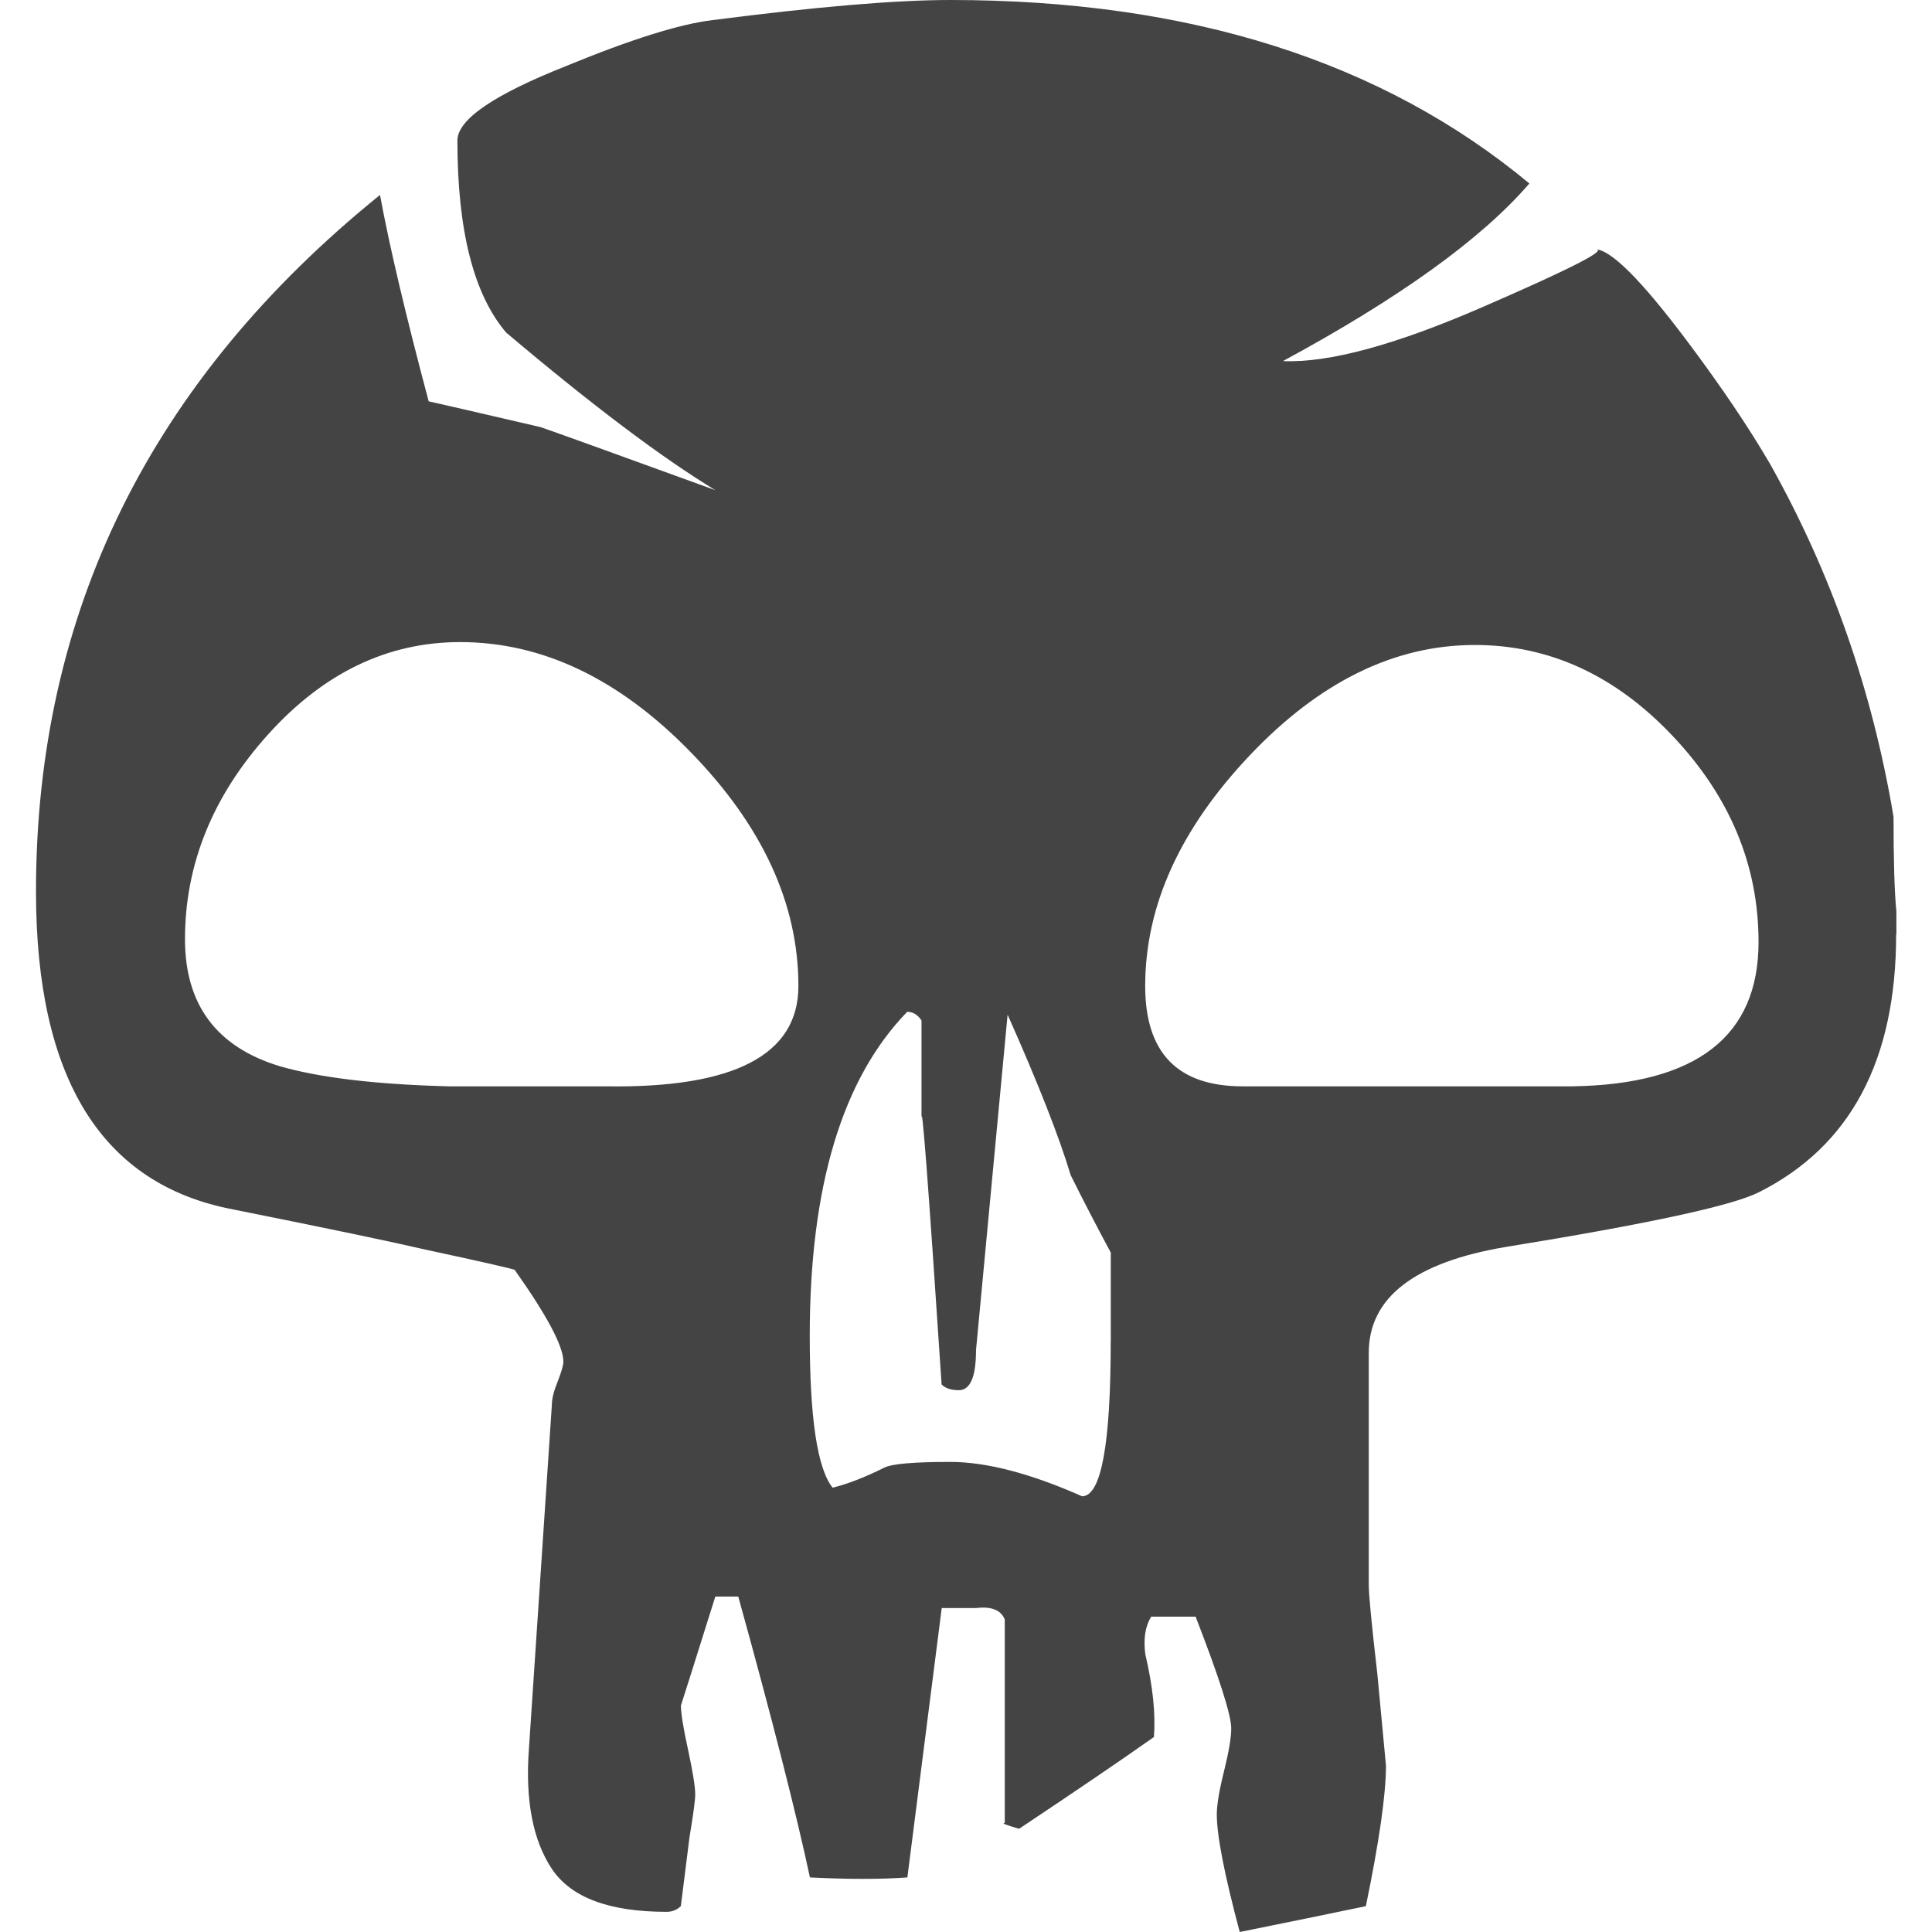 <!-- Generated by IcoMoon.io -->
<svg version="1.1" xmlns="http://www.w3.org/2000/svg" width="32" height="32" viewBox="0 0 32 32">
<title>b</title>
<path fill="#444" d="M31.406 15.477c0 2.089-0.76 3.513-2.279 4.273-0.444 0.222-1.836 0.522-4.178 0.902-1.519 0.254-2.278 0.839-2.278 1.756v3.845c0 0.16 0.047 0.649 0.142 1.472l0.143 1.52c0 0.475-0.111 1.251-0.333 2.327-0.601 0.126-1.298 0.268-2.089 0.428-0.254-0.951-0.38-1.599-0.38-1.948 0-0.157 0.040-0.396 0.119-0.712 0.078-0.316 0.12-0.553 0.12-0.713 0-0.22-0.197-0.838-0.59-1.85h-0.736c-0.098 0.158-0.13 0.364-0.098 0.617 0.126 0.538 0.174 0.997 0.143 1.377-0.538 0.38-1.282 0.886-2.232 1.519-0.222-0.063-0.3-0.095-0.238-0.095v-3.371c-0.062-0.157-0.221-0.22-0.475-0.19h-0.569l-0.569 4.462c-0.444 0.032-0.981 0.032-1.614 0-0.223-1.044-0.617-2.594-1.187-4.652h-0.38c-0.349 1.109-0.538 1.711-0.57 1.805 0 0.126 0.039 0.371 0.119 0.735 0.078 0.364 0.118 0.609 0.118 0.736 0 0.095-0.032 0.332-0.095 0.712l-0.143 1.139c-0.064 0.063-0.143 0.095-0.237 0.095-0.949 0-1.583-0.237-1.899-0.711-0.316-0.475-0.444-1.14-0.38-1.995l0.38-5.696c0-0.095 0.031-0.222 0.095-0.38 0.062-0.158 0.095-0.269 0.095-0.332 0-0.254-0.269-0.76-0.807-1.52-0.094-0.031-0.586-0.143-1.471-0.333-0.539-0.126-1.599-0.348-3.181-0.665-2.185-0.41-3.276-2.167-3.276-5.269 0-4.621 1.9-8.466 5.698-11.536 0.157 0.855 0.427 1.993 0.806 3.418 0.285 0.064 0.903 0.206 1.852 0.427 0.191 0.064 1.156 0.412 2.897 1.045-0.887-0.538-2.042-1.408-3.466-2.611-0.538-0.633-0.807-1.692-0.807-3.18 0-0.348 0.602-0.76 1.805-1.236 1.075-0.443 1.883-0.695 2.421-0.759 1.709-0.22 3.022-0.333 3.941-0.333 3.955 0 7.151 1.014 9.588 3.039-0.79 0.918-2.152 1.898-4.082 2.942 0.76 0.032 1.868-0.268 3.323-0.902 1.455-0.632 2.073-0.949 1.852-0.949 0.253 0 0.76 0.507 1.52 1.519 0.569 0.759 1.028 1.441 1.377 2.041 1.012 1.805 1.692 3.751 2.042 5.839 0 0.729 0.015 1.251 0.047 1.567v0.38h0.001zM13.224 16.332c0-1.361-0.594-2.651-1.78-3.87s-2.461-1.827-3.822-1.827c-1.203 0-2.263 0.51-3.181 1.529s-1.377 2.151-1.377 3.393c0 1.082 0.522 1.784 1.567 2.102 0.665 0.192 1.597 0.303 2.801 0.334h2.611c2.119 0.032 3.181-0.522 3.181-1.661zM18.398 22.219v-1.472c-0.221-0.411-0.443-0.838-0.664-1.282-0.19-0.634-0.538-1.52-1.045-2.659l-0.523 5.555c0 0.444-0.095 0.665-0.285 0.665-0.126 0-0.221-0.031-0.285-0.094-0.222-3.355-0.333-4.811-0.333-4.369v-1.661c-0.064-0.096-0.142-0.143-0.237-0.143-1.077 1.109-1.614 2.897-1.614 5.365 0 1.361 0.125 2.2 0.379 2.517 0.254-0.063 0.538-0.174 0.855-0.332 0.126-0.064 0.49-0.095 1.093-0.095 0.6 0 1.329 0.19 2.183 0.569 0.316 0 0.475-0.854 0.475-2.562zM29.127 15.604c0-1.275-0.475-2.413-1.424-3.416s-2.042-1.505-3.275-1.505c-1.329 0-2.572 0.608-3.727 1.827s-1.733 2.492-1.733 3.822c0 1.108 0.538 1.661 1.614 1.661h5.459c2.057-0.031 3.086-0.828 3.086-2.389z"></path>
</svg>
